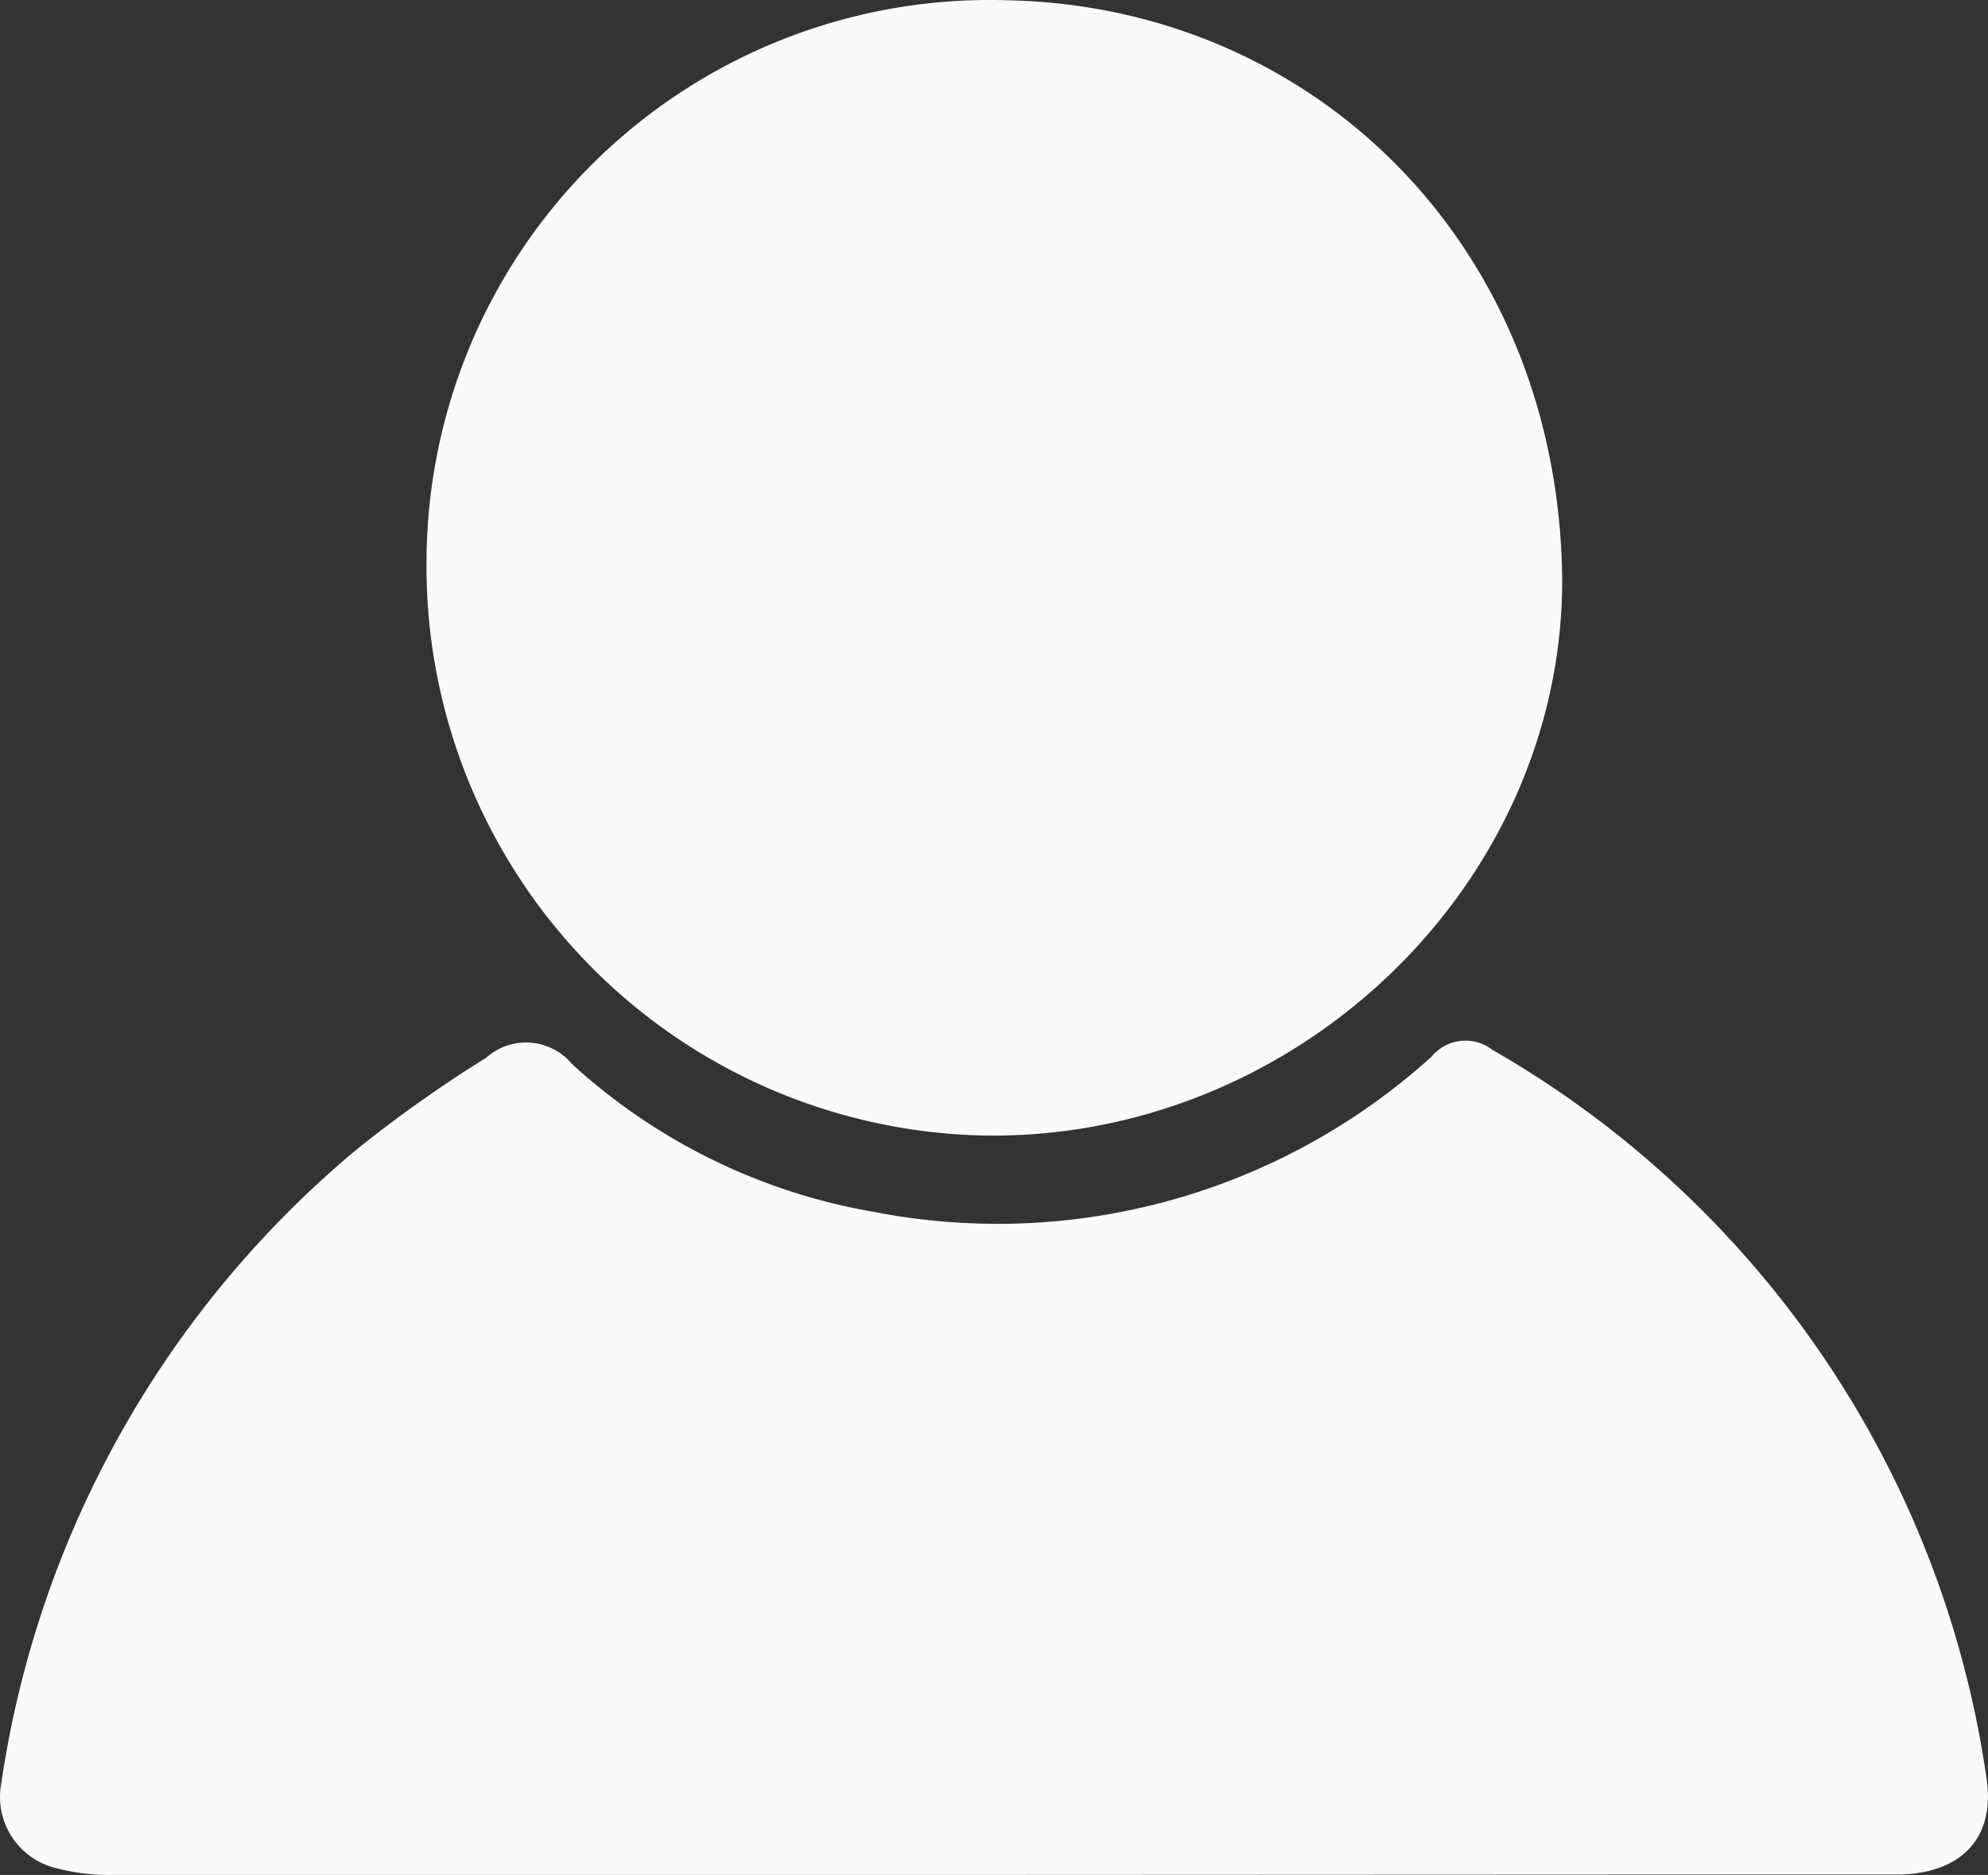 <svg xmlns="http://www.w3.org/2000/svg" width="55.875" height="52.7" viewBox="0 0 55.875 52.7">
  <rect x="0" y="0" width="55.875" height="52.7" fill="#333333" stroke="none"/>
  <g id="login_icon" transform="translate(0.007 0.008)">
    <path id="Path_56" data-name="Path 56" d="M29.14,54.3H4.36a5.75,5.75,0,0,1-1.57-.18,2.06,2.06,0,0,1-1.58-2.4,28.6,28.6,0,0,1,10-17.82,37.327,37.327,0,0,1,3.63-2.57,1.68,1.68,0,0,1,2.41.18,16.8,16.8,0,0,0,8.51,4.16A18.18,18.18,0,0,0,41.4,31.31a1.24,1.24,0,0,1,1.72-.2A28.25,28.25,0,0,1,57,51.54c.27,1.65-.63,2.69-2.39,2.75H50.94Z" transform="translate(-1.18 -1.61)" fill="#fafafa"/>
    <path id="Path_57" data-name="Path 57" d="M13.16,17.5A15.83,15.83,0,0,1,29.5,1.61c8.6.18,15.5,6.89,15.58,16.3,0,8.55-7.43,15.7-16.17,15.61A16,16,0,0,1,13.16,17.5Z" transform="translate(-1.18 -1.61)" fill="#fafafa"/>
  </g>
</svg>
